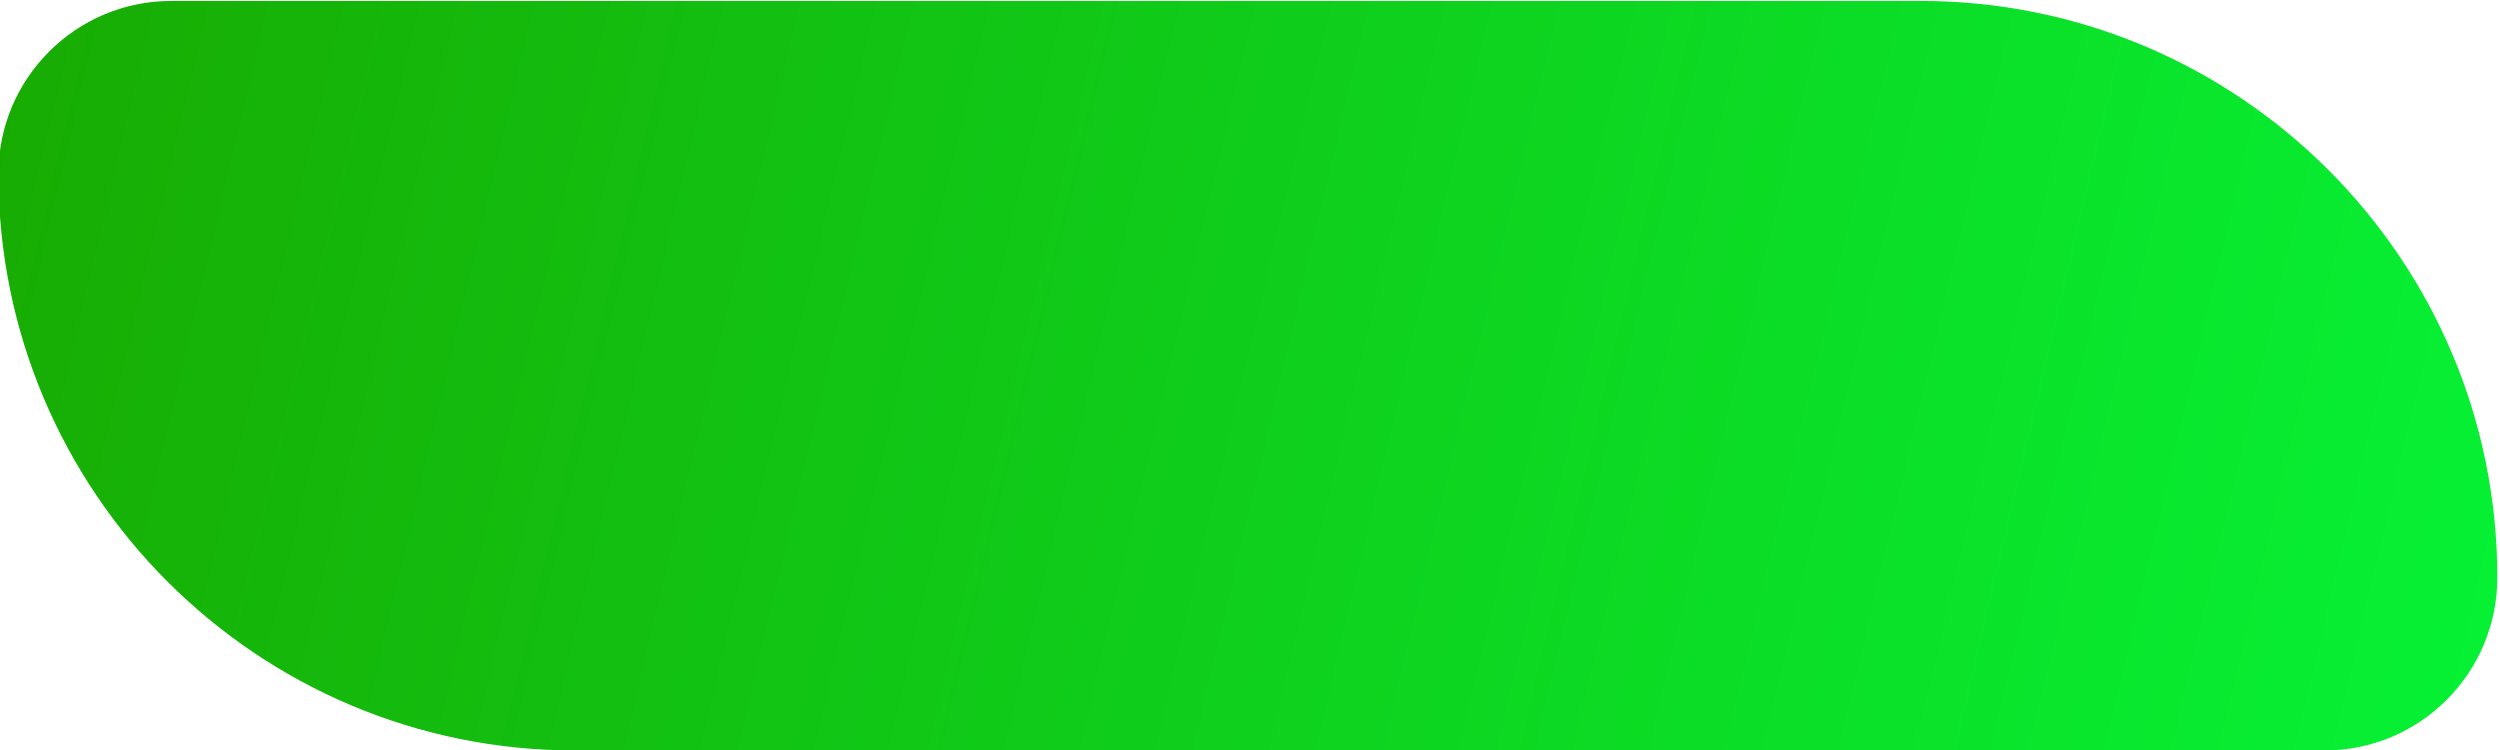 <?xml version="1.0" encoding="UTF-8"?> <svg xmlns="http://www.w3.org/2000/svg" xmlns:xlink="http://www.w3.org/1999/xlink" xmlns:xodm="http://www.corel.com/coreldraw/odm/2003" xml:space="preserve" width="52.917mm" height="15.875mm" version="1.1" style="shape-rendering:geometricPrecision; text-rendering:geometricPrecision; image-rendering:optimizeQuality; fill-rule:evenodd; clip-rule:evenodd" viewBox="0 0 5292 1588"> <defs> <style type="text/css"> .fil0 {fill:url(#id0);fill-rule:nonzero} </style> <linearGradient id="id0" gradientUnits="userSpaceOnUse" x1="-4" y1="214" x2="5250" y2="1455"> <stop offset="0" style="stop-opacity:1; stop-color:#18AC03"></stop> <stop offset="1" style="stop-opacity:1; stop-color:#06F134"></stop> </linearGradient> </defs> <g id="Слой_x0020_1">  <g id="_105553232026400" filter="url(#filter0_bd_19_17)"> <path class="fil0" d="M5287 1223c0,202 -164,366 -366,366l-3704 0c-674,0 -1221,-547 -1221,-1221 0,-202 164,-366 366,-366l3704 0c674,0 1221,547 1221,1221z"></path> </g> </g> </svg> 